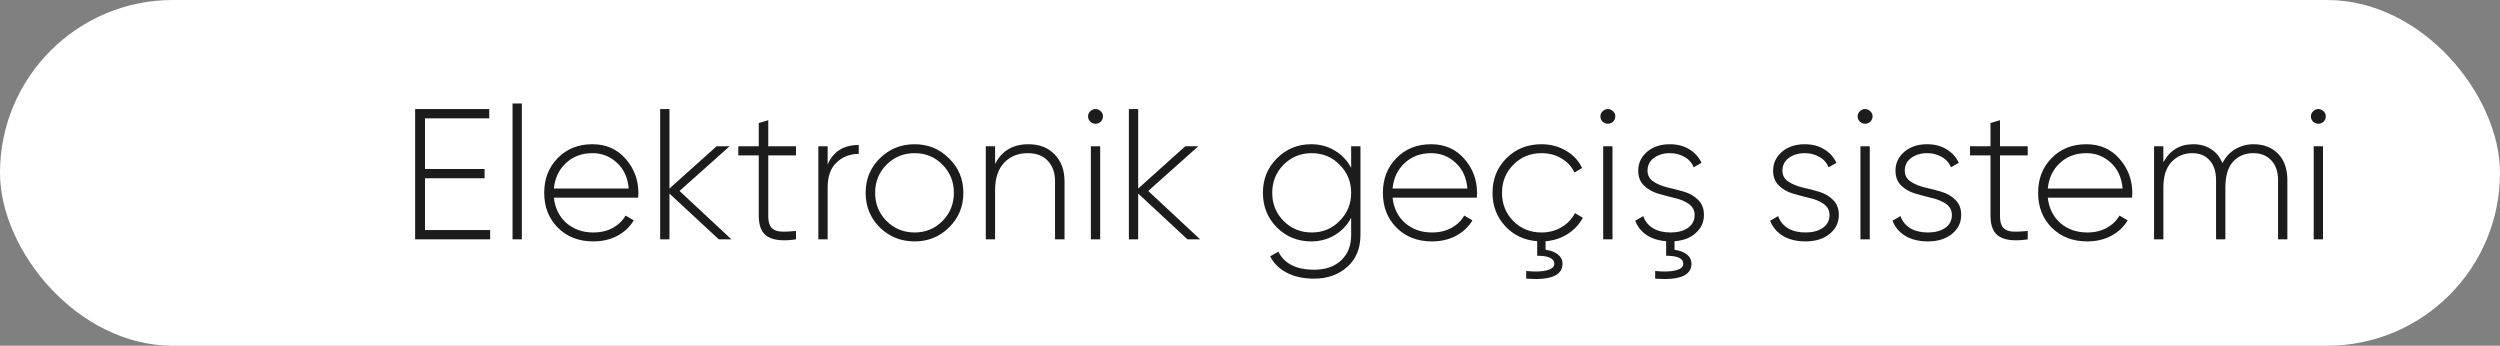 <?xml version="1.0" encoding="UTF-8"?> <svg xmlns="http://www.w3.org/2000/svg" width="188" height="26" viewBox="0 0 188 26" fill="none"><rect x="0" y="0" width="188" height="26" fill="#808080" stroke="none"/> <rect width="188" height="26" rx="13" fill="white"></rect> <path d="M31.96 17.3H36.86V18H31.218V8.2H36.79V8.9H31.96V12.708H36.44V13.408H31.96V17.3ZM38.543 18V7.78H39.243V18H38.543ZM44.55 10.846C45.577 10.846 46.408 11.21 47.042 11.938C47.686 12.666 48.008 13.529 48.008 14.528C48.008 14.565 48.004 14.621 47.994 14.696C47.994 14.771 47.994 14.827 47.994 14.864H41.652C41.736 15.648 42.049 16.283 42.59 16.768C43.141 17.244 43.818 17.482 44.62 17.482C45.18 17.482 45.67 17.365 46.09 17.132C46.51 16.899 46.828 16.591 47.042 16.208L47.658 16.572C47.369 17.057 46.958 17.445 46.426 17.734C45.894 18.014 45.288 18.154 44.606 18.154C43.533 18.154 42.651 17.813 41.96 17.132C41.27 16.441 40.924 15.564 40.924 14.5C40.924 13.455 41.26 12.587 41.932 11.896C42.614 11.196 43.486 10.846 44.55 10.846ZM44.55 11.518C43.757 11.518 43.094 11.765 42.562 12.26C42.03 12.755 41.727 13.394 41.652 14.178H47.28C47.206 13.347 46.907 12.699 46.384 12.232C45.871 11.756 45.26 11.518 44.55 11.518ZM55.006 18H54.054L50.344 14.556V18H49.644V8.2H50.344V14.178L53.886 11H54.866L51.1 14.36L55.006 18ZM59.859 11.686H57.773V16.236C57.773 16.637 57.848 16.927 57.997 17.104C58.147 17.281 58.375 17.384 58.683 17.412C58.991 17.431 59.383 17.417 59.859 17.37V18C58.917 18.14 58.212 18.075 57.745 17.804C57.288 17.533 57.059 17.011 57.059 16.236V11.686H55.519V11H57.059V9.25L57.773 9.04V11H59.859V11.686ZM62.239 12.372C62.659 11.392 63.438 10.902 64.577 10.902V11.574C63.914 11.574 63.359 11.789 62.911 12.218C62.463 12.638 62.239 13.268 62.239 14.108V18H61.539V11H62.239V12.372ZM68.778 18.154C67.751 18.154 66.879 17.804 66.16 17.104C65.451 16.395 65.096 15.527 65.096 14.5C65.096 13.473 65.451 12.61 66.16 11.91C66.879 11.201 67.751 10.846 68.778 10.846C69.796 10.846 70.659 11.201 71.368 11.91C72.087 12.61 72.446 13.473 72.446 14.5C72.446 15.527 72.087 16.395 71.368 17.104C70.659 17.804 69.796 18.154 68.778 18.154ZM66.664 16.614C67.243 17.193 67.948 17.482 68.778 17.482C69.609 17.482 70.309 17.193 70.878 16.614C71.448 16.035 71.732 15.331 71.732 14.5C71.732 13.669 71.448 12.965 70.878 12.386C70.309 11.807 69.609 11.518 68.778 11.518C67.948 11.518 67.243 11.807 66.664 12.386C66.095 12.965 65.81 13.669 65.81 14.5C65.81 15.331 66.095 16.035 66.664 16.614ZM77.337 10.846C78.167 10.846 78.825 11.103 79.311 11.616C79.805 12.12 80.053 12.797 80.053 13.646V18H79.339V13.646C79.339 12.993 79.157 12.475 78.793 12.092C78.438 11.709 77.934 11.518 77.281 11.518C76.562 11.518 75.974 11.756 75.517 12.232C75.059 12.708 74.831 13.399 74.831 14.304V18H74.131V11H74.831V12.33C75.335 11.341 76.17 10.846 77.337 10.846ZM82.775 9.152C82.663 9.255 82.532 9.306 82.383 9.306C82.234 9.306 82.103 9.255 81.991 9.152C81.879 9.04 81.823 8.905 81.823 8.746C81.823 8.597 81.879 8.471 81.991 8.368C82.103 8.256 82.234 8.2 82.383 8.2C82.532 8.2 82.663 8.256 82.775 8.368C82.887 8.471 82.943 8.597 82.943 8.746C82.943 8.905 82.887 9.04 82.775 9.152ZM82.033 18V11H82.733V18H82.033ZM90.252 18H89.3L85.591 14.556V18H84.891V8.2H85.591V14.178L89.132 11H90.112L86.347 14.36L90.252 18ZM101.607 11H102.307V17.664C102.307 18.681 101.975 19.484 101.312 20.072C100.65 20.66 99.819 20.954 98.82 20.954C98.018 20.954 97.332 20.805 96.763 20.506C96.193 20.207 95.778 19.797 95.516 19.274L96.132 18.924C96.581 19.829 97.477 20.282 98.82 20.282C99.689 20.282 100.37 20.044 100.865 19.568C101.359 19.101 101.607 18.467 101.607 17.664V16.376C101.317 16.927 100.907 17.361 100.375 17.678C99.852 17.995 99.259 18.154 98.597 18.154C97.588 18.154 96.73 17.804 96.02 17.104C95.32 16.395 94.971 15.527 94.971 14.5C94.971 13.473 95.32 12.61 96.02 11.91C96.73 11.201 97.588 10.846 98.597 10.846C99.259 10.846 99.852 11.005 100.375 11.322C100.907 11.639 101.317 12.073 101.607 12.624V11ZM96.525 16.614C97.103 17.193 97.808 17.482 98.638 17.482C99.469 17.482 100.169 17.193 100.739 16.614C101.317 16.035 101.607 15.331 101.607 14.5C101.607 13.669 101.317 12.965 100.739 12.386C100.169 11.807 99.469 11.518 98.638 11.518C97.808 11.518 97.103 11.807 96.525 12.386C95.955 12.965 95.671 13.669 95.671 14.5C95.671 15.331 95.955 16.035 96.525 16.614ZM107.619 10.846C108.645 10.846 109.476 11.21 110.111 11.938C110.755 12.666 111.077 13.529 111.077 14.528C111.077 14.565 111.072 14.621 111.063 14.696C111.063 14.771 111.063 14.827 111.063 14.864H104.721C104.805 15.648 105.117 16.283 105.659 16.768C106.209 17.244 106.886 17.482 107.689 17.482C108.249 17.482 108.739 17.365 109.159 17.132C109.579 16.899 109.896 16.591 110.111 16.208L110.727 16.572C110.437 17.057 110.027 17.445 109.495 17.734C108.963 18.014 108.356 18.154 107.675 18.154C106.601 18.154 105.719 17.813 105.029 17.132C104.338 16.441 103.993 15.564 103.993 14.5C103.993 13.455 104.329 12.587 105.001 11.896C105.682 11.196 106.555 10.846 107.619 10.846ZM107.619 11.518C106.825 11.518 106.163 11.765 105.631 12.26C105.099 12.755 104.795 13.394 104.721 14.178H110.349C110.274 13.347 109.975 12.699 109.453 12.232C108.939 11.756 108.328 11.518 107.619 11.518ZM119.027 16.376C118.765 16.871 118.387 17.277 117.893 17.594C117.398 17.911 116.843 18.093 116.227 18.14V18.784C116.6 18.831 116.903 18.943 117.137 19.12C117.379 19.307 117.501 19.545 117.501 19.834C117.501 20.721 116.591 21.094 114.771 20.954V20.38C115.461 20.445 115.984 20.427 116.339 20.324C116.703 20.231 116.885 20.067 116.885 19.834C116.885 19.433 116.455 19.232 115.597 19.232V18.14C114.626 18.065 113.823 17.687 113.189 17.006C112.554 16.315 112.237 15.48 112.237 14.5C112.237 13.464 112.587 12.596 113.287 11.896C113.987 11.196 114.864 10.846 115.919 10.846C116.6 10.846 117.216 11.009 117.767 11.336C118.317 11.653 118.719 12.087 118.971 12.638L118.397 12.974C118.191 12.526 117.865 12.171 117.417 11.91C116.978 11.649 116.479 11.518 115.919 11.518C115.079 11.518 114.374 11.807 113.805 12.386C113.235 12.955 112.951 13.66 112.951 14.5C112.951 15.34 113.235 16.049 113.805 16.628C114.374 17.197 115.079 17.482 115.919 17.482C116.479 17.482 116.978 17.351 117.417 17.09C117.865 16.829 118.205 16.474 118.439 16.026L119.027 16.376ZM121.302 9.152C121.19 9.255 121.06 9.306 120.91 9.306C120.761 9.306 120.63 9.255 120.518 9.152C120.406 9.04 120.35 8.905 120.35 8.746C120.35 8.597 120.406 8.471 120.518 8.368C120.63 8.256 120.761 8.2 120.91 8.2C121.06 8.2 121.19 8.256 121.302 8.368C121.414 8.471 121.47 8.597 121.47 8.746C121.47 8.905 121.414 9.04 121.302 9.152ZM120.56 18V11H121.26V18H120.56ZM128.136 16.166C128.136 16.707 127.931 17.16 127.52 17.524C127.119 17.888 126.587 18.093 125.924 18.14V18.784C126.297 18.831 126.601 18.943 126.834 19.12C127.077 19.307 127.198 19.545 127.198 19.834C127.198 20.721 126.288 21.094 124.468 20.954V20.38C125.159 20.445 125.681 20.427 126.036 20.324C126.4 20.231 126.582 20.067 126.582 19.834C126.582 19.433 126.153 19.232 125.294 19.232V18.14C124.706 18.093 124.211 17.935 123.81 17.664C123.409 17.384 123.129 17.029 122.97 16.6L123.572 16.25C123.703 16.633 123.945 16.936 124.3 17.16C124.664 17.375 125.107 17.482 125.63 17.482C126.153 17.482 126.582 17.37 126.918 17.146C127.263 16.913 127.436 16.586 127.436 16.166C127.436 15.821 127.291 15.545 127.002 15.34C126.713 15.135 126.358 14.985 125.938 14.892C125.518 14.789 125.098 14.677 124.678 14.556C124.267 14.435 123.917 14.234 123.628 13.954C123.339 13.674 123.194 13.301 123.194 12.834C123.194 12.274 123.413 11.803 123.852 11.42C124.3 11.037 124.874 10.846 125.574 10.846C126.134 10.846 126.619 10.972 127.03 11.224C127.45 11.476 127.758 11.817 127.954 12.246L127.366 12.582C127.226 12.237 126.993 11.975 126.666 11.798C126.339 11.611 125.975 11.518 125.574 11.518C125.098 11.518 124.697 11.639 124.37 11.882C124.053 12.115 123.894 12.433 123.894 12.834C123.894 13.179 124.039 13.45 124.328 13.646C124.617 13.842 124.972 13.991 125.392 14.094C125.812 14.187 126.227 14.295 126.638 14.416C127.058 14.537 127.413 14.743 127.702 15.032C127.991 15.312 128.136 15.69 128.136 16.166ZM134.038 12.834C134.038 13.179 134.183 13.45 134.472 13.646C134.762 13.842 135.116 13.991 135.536 14.094C135.956 14.187 136.372 14.295 136.782 14.416C137.202 14.537 137.557 14.743 137.846 15.032C138.136 15.312 138.28 15.69 138.28 16.166C138.28 16.745 138.047 17.221 137.58 17.594C137.123 17.967 136.521 18.154 135.774 18.154C135.102 18.154 134.533 18.014 134.066 17.734C133.609 17.445 133.292 17.067 133.114 16.6L133.716 16.25C133.847 16.633 134.09 16.936 134.444 17.16C134.808 17.375 135.252 17.482 135.774 17.482C136.297 17.482 136.726 17.37 137.062 17.146C137.408 16.913 137.58 16.586 137.58 16.166C137.58 15.821 137.436 15.545 137.146 15.34C136.857 15.135 136.502 14.985 136.082 14.892C135.662 14.789 135.242 14.677 134.822 14.556C134.412 14.435 134.062 14.234 133.772 13.954C133.483 13.674 133.338 13.301 133.338 12.834C133.338 12.274 133.558 11.803 133.996 11.42C134.444 11.037 135.018 10.846 135.718 10.846C136.278 10.846 136.764 10.972 137.174 11.224C137.594 11.476 137.902 11.817 138.098 12.246L137.51 12.582C137.37 12.237 137.137 11.975 136.81 11.798C136.484 11.611 136.12 11.518 135.718 11.518C135.242 11.518 134.841 11.639 134.514 11.882C134.197 12.115 134.038 12.433 134.038 12.834ZM140.648 9.152C140.536 9.255 140.405 9.306 140.256 9.306C140.107 9.306 139.976 9.255 139.864 9.152C139.752 9.04 139.696 8.905 139.696 8.746C139.696 8.597 139.752 8.471 139.864 8.368C139.976 8.256 140.107 8.2 140.256 8.2C140.405 8.2 140.536 8.256 140.648 8.368C140.76 8.471 140.816 8.597 140.816 8.746C140.816 8.905 140.76 9.04 140.648 9.152ZM139.906 18V11H140.606V18H139.906ZM143.24 12.834C143.24 13.179 143.384 13.45 143.674 13.646C143.963 13.842 144.318 13.991 144.738 14.094C145.158 14.187 145.573 14.295 145.984 14.416C146.404 14.537 146.758 14.743 147.048 15.032C147.337 15.312 147.482 15.69 147.482 16.166C147.482 16.745 147.248 17.221 146.782 17.594C146.324 17.967 145.722 18.154 144.976 18.154C144.304 18.154 143.734 18.014 143.268 17.734C142.81 17.445 142.493 17.067 142.316 16.6L142.918 16.25C143.048 16.633 143.291 16.936 143.646 17.16C144.01 17.375 144.453 17.482 144.976 17.482C145.498 17.482 145.928 17.37 146.264 17.146C146.609 16.913 146.782 16.586 146.782 16.166C146.782 15.821 146.637 15.545 146.348 15.34C146.058 15.135 145.704 14.985 145.284 14.892C144.864 14.789 144.444 14.677 144.024 14.556C143.613 14.435 143.263 14.234 142.974 13.954C142.684 13.674 142.54 13.301 142.54 12.834C142.54 12.274 142.759 11.803 143.198 11.42C143.646 11.037 144.22 10.846 144.92 10.846C145.48 10.846 145.965 10.972 146.376 11.224C146.796 11.476 147.104 11.817 147.3 12.246L146.712 12.582C146.572 12.237 146.338 11.975 146.012 11.798C145.685 11.611 145.321 11.518 144.92 11.518C144.444 11.518 144.042 11.639 143.716 11.882C143.398 12.115 143.24 12.433 143.24 12.834ZM152.486 11.686H150.4V16.236C150.4 16.637 150.475 16.927 150.624 17.104C150.774 17.281 151.002 17.384 151.31 17.412C151.618 17.431 152.01 17.417 152.486 17.37V18C151.544 18.14 150.839 18.075 150.372 17.804C149.915 17.533 149.686 17.011 149.686 16.236V11.686H148.146V11H149.686V9.25L150.4 9.04V11H152.486V11.686ZM156.892 10.846C157.919 10.846 158.749 11.21 159.384 11.938C160.028 12.666 160.35 13.529 160.35 14.528C160.35 14.565 160.345 14.621 160.336 14.696C160.336 14.771 160.336 14.827 160.336 14.864H153.994C154.078 15.648 154.391 16.283 154.932 16.768C155.483 17.244 156.159 17.482 156.962 17.482C157.522 17.482 158.012 17.365 158.432 17.132C158.852 16.899 159.169 16.591 159.384 16.208L160 16.572C159.711 17.057 159.3 17.445 158.768 17.734C158.236 18.014 157.629 18.154 156.948 18.154C155.875 18.154 154.993 17.813 154.302 17.132C153.611 16.441 153.266 15.564 153.266 14.5C153.266 13.455 153.602 12.587 154.274 11.896C154.955 11.196 155.828 10.846 156.892 10.846ZM156.892 11.518C156.099 11.518 155.436 11.765 154.904 12.26C154.372 12.755 154.069 13.394 153.994 14.178H159.622C159.547 13.347 159.249 12.699 158.726 12.232C158.213 11.756 157.601 11.518 156.892 11.518ZM169.462 10.846C170.228 10.846 170.844 11.084 171.31 11.56C171.777 12.036 172.01 12.703 172.01 13.562V18H171.31V13.562C171.31 12.909 171.138 12.405 170.792 12.05C170.456 11.695 170.008 11.518 169.448 11.518C168.823 11.518 168.314 11.733 167.922 12.162C167.54 12.591 167.348 13.235 167.348 14.094V18H166.648V13.562C166.648 12.909 166.485 12.405 166.158 12.05C165.841 11.695 165.407 11.518 164.856 11.518C164.24 11.518 163.722 11.737 163.302 12.176C162.892 12.605 162.686 13.245 162.686 14.094V18H161.986V11H162.686V12.204C163.172 11.299 163.923 10.846 164.94 10.846C165.454 10.846 165.902 10.972 166.284 11.224C166.667 11.467 166.947 11.817 167.124 12.274C167.367 11.798 167.694 11.443 168.104 11.21C168.524 10.967 168.977 10.846 169.462 10.846ZM174.732 9.152C174.62 9.255 174.489 9.306 174.34 9.306C174.191 9.306 174.06 9.255 173.948 9.152C173.836 9.04 173.78 8.905 173.78 8.746C173.78 8.597 173.836 8.471 173.948 8.368C174.06 8.256 174.191 8.2 174.34 8.2C174.489 8.2 174.62 8.256 174.732 8.368C174.844 8.471 174.9 8.597 174.9 8.746C174.9 8.905 174.844 9.04 174.732 9.152ZM173.99 18V11H174.69V18H173.99Z" fill="#1C1C1C"></path> </svg> 